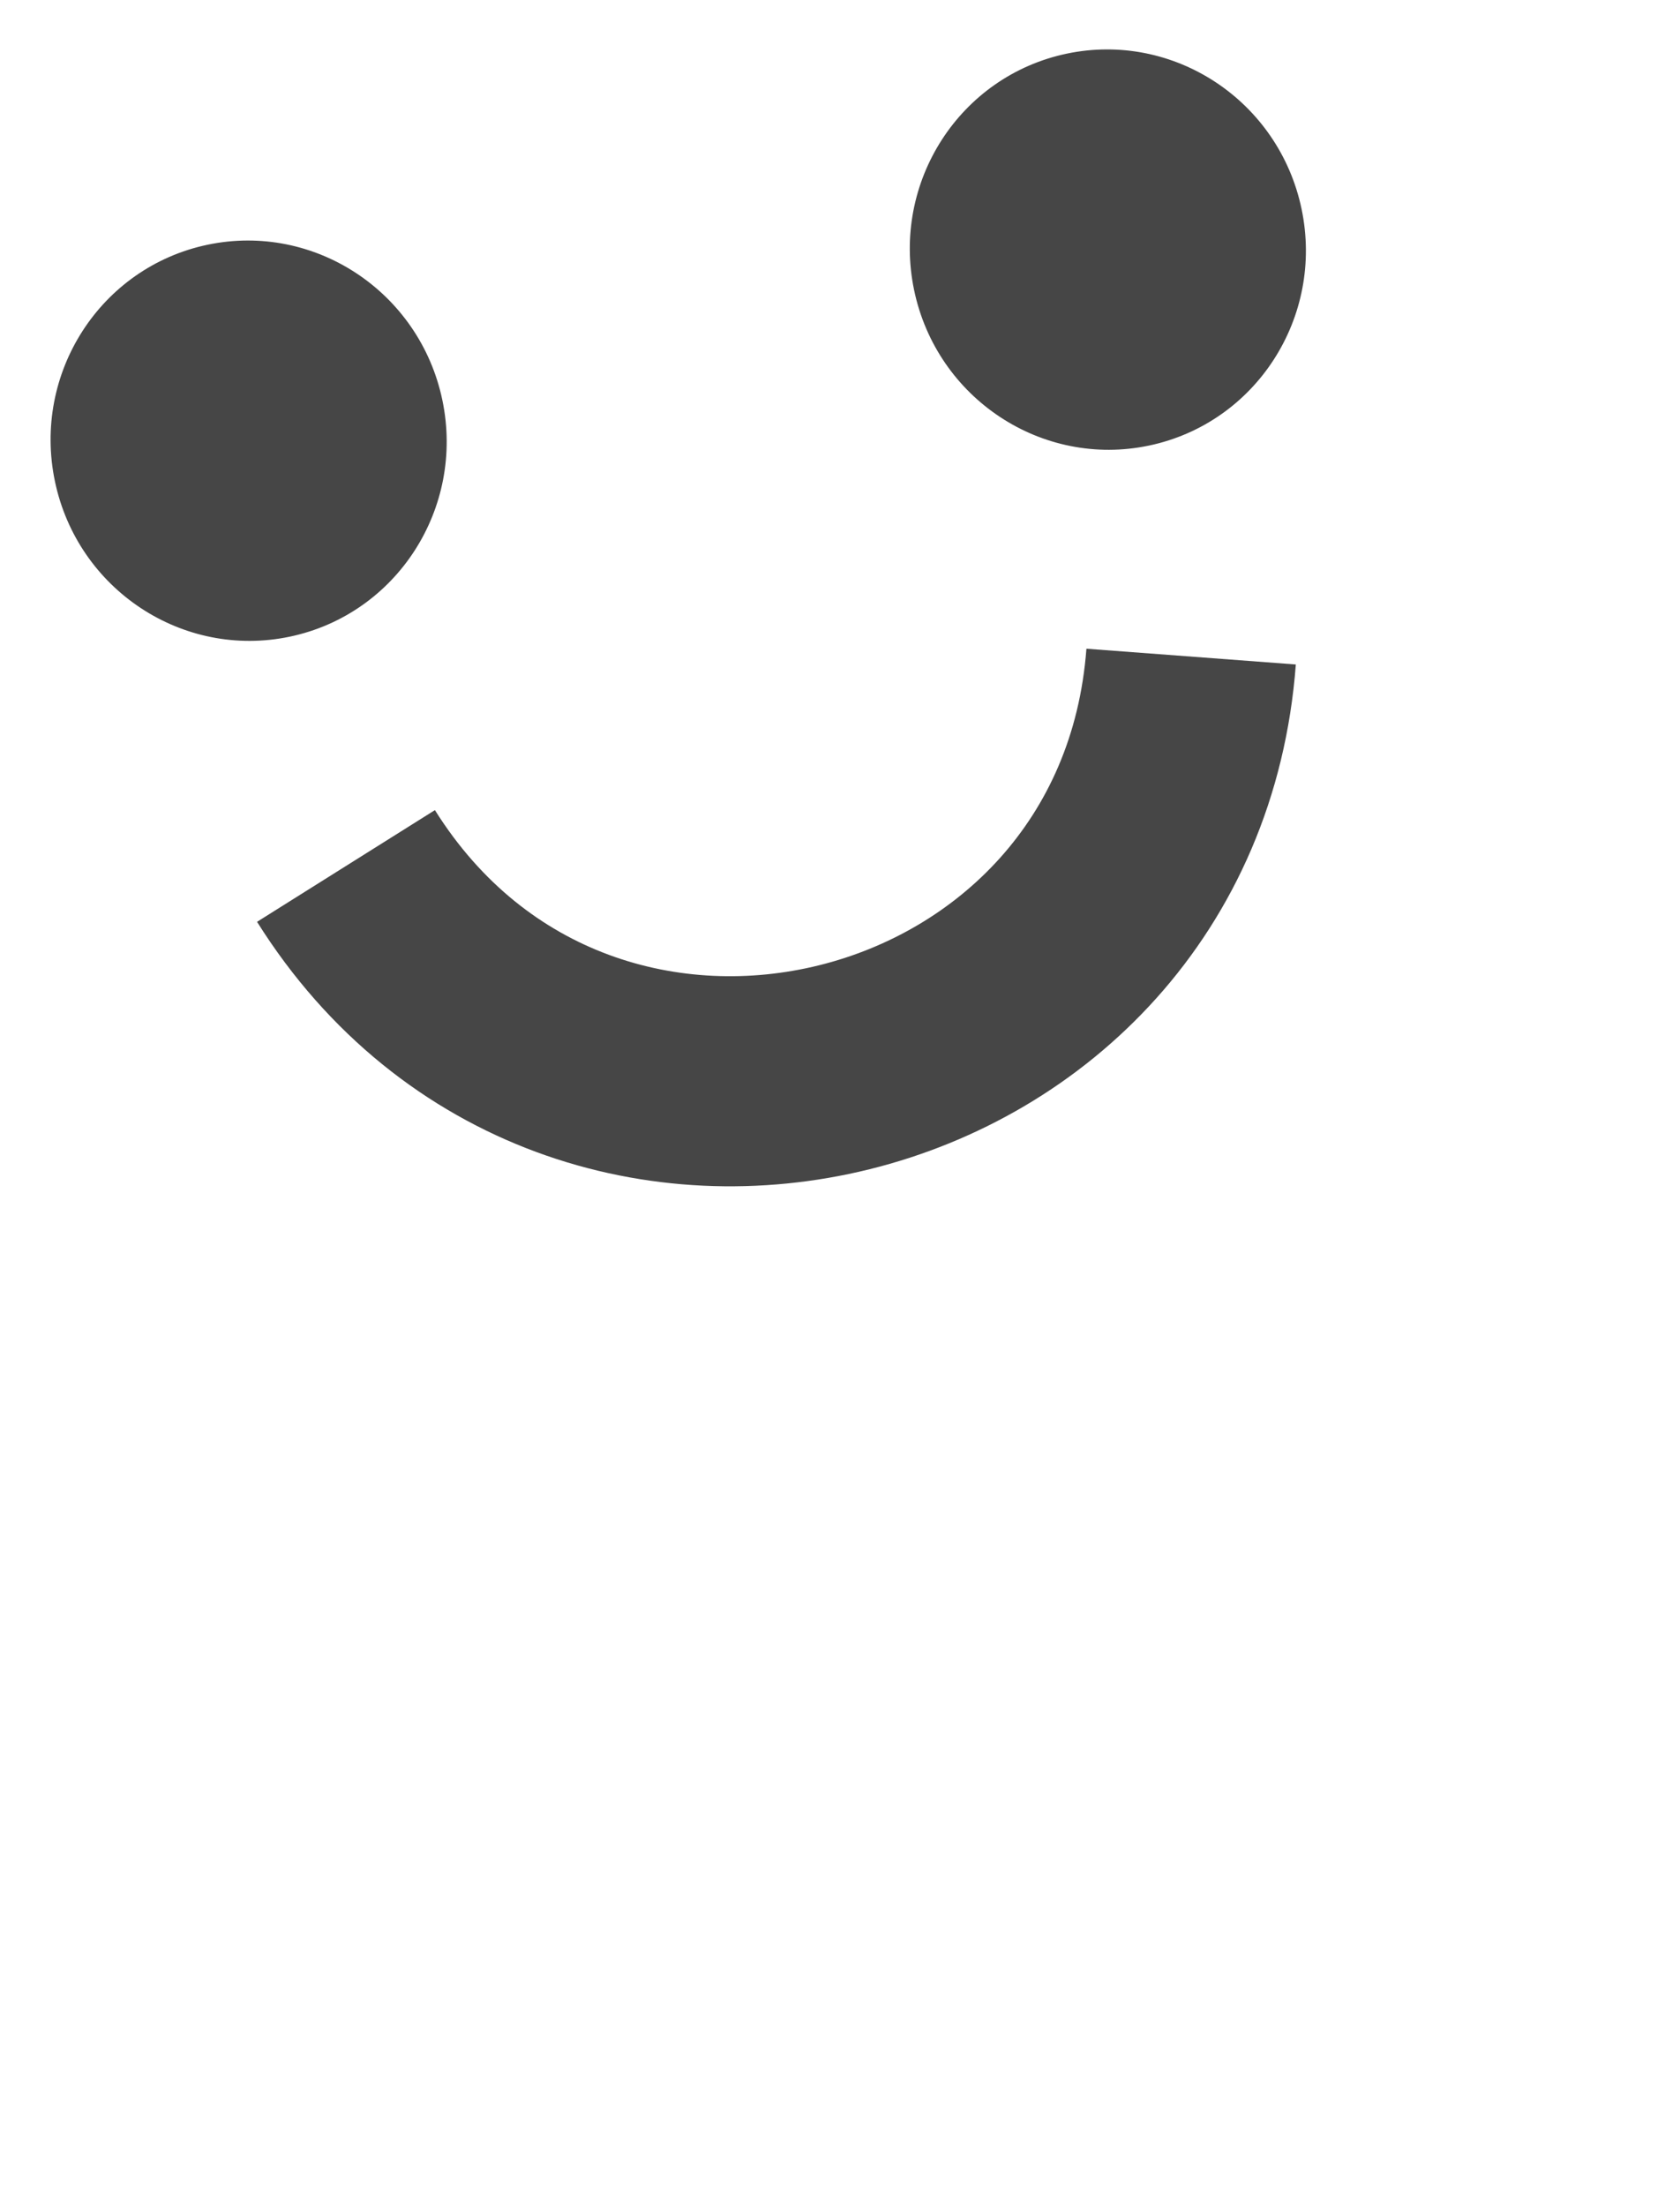<?xml version="1.0" encoding="UTF-8"?> <svg xmlns="http://www.w3.org/2000/svg" width="16" height="21" viewBox="0 0 16 21" fill="none"> <ellipse cx="2.368" cy="4.195" rx="1.885" ry="1.906" transform="rotate(-11.858 2.368 4.195)" fill="#464646"></ellipse> <ellipse cx="10.551" cy="2.376" rx="1.885" ry="1.906" transform="rotate(-11.858 10.551 2.376)" fill="#464646"></ellipse> <path d="M3.295 8.243V8.243C5.534 11.81 11.028 10.45 11.344 6.25V6.25" stroke="#464646" stroke-width="2"></path> </svg> 
